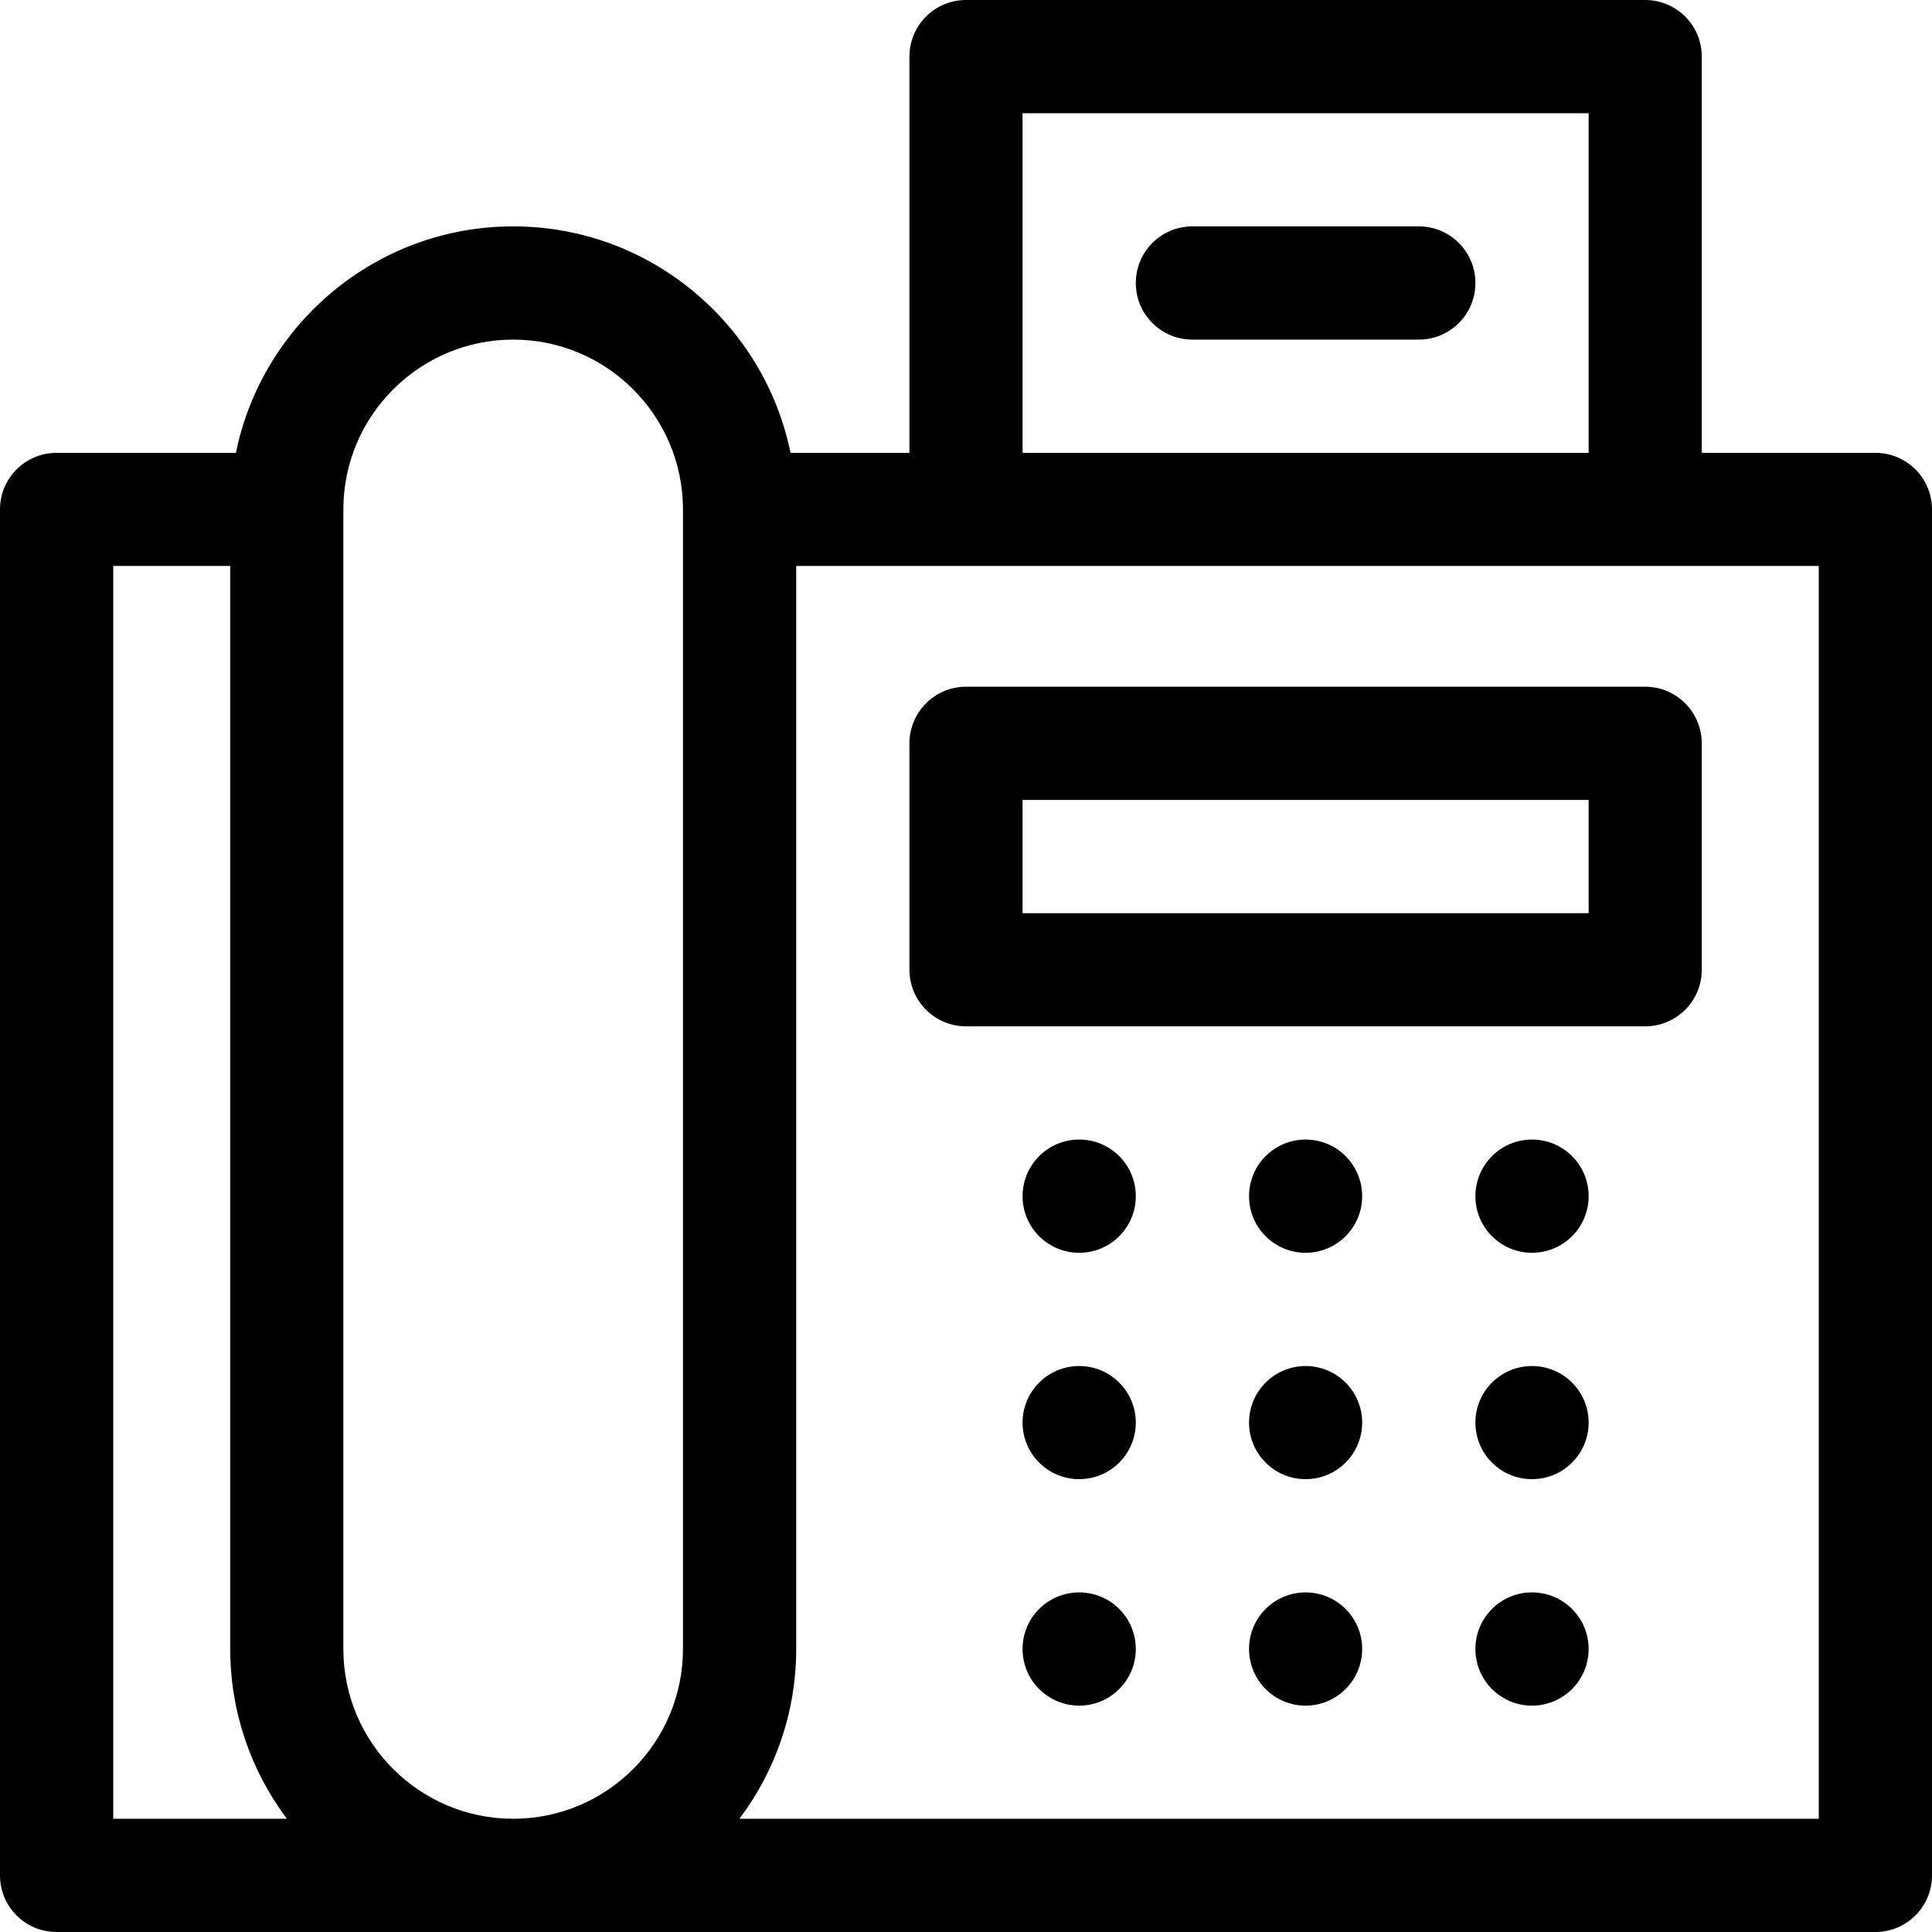 <svg width="18" height="18" viewBox="0 0 18 18" fill="none" xmlns="http://www.w3.org/2000/svg">
<path d="M17.473 4.219H15.855V0.527C15.855 0.236 15.619 0 15.328 0H9C8.709 0 8.473 0.236 8.473 0.527V4.219H7.365C7.12 3.017 6.055 2.109 4.781 2.109C3.508 2.109 2.443 3.017 2.198 4.219H0.527C0.236 4.219 0 4.455 0 4.746V17.473C0 17.764 0.236 18 0.527 18H17.473C17.764 18 18 17.764 18 17.473V4.746C18 4.455 17.764 4.219 17.473 4.219ZM9.527 1.055H14.801V4.219H9.527V1.055ZM4.781 3.164C5.654 3.164 6.363 3.874 6.363 4.746V15.363C6.363 16.236 5.654 16.945 4.781 16.945C3.909 16.945 3.199 16.236 3.199 15.363V4.746C3.199 3.874 3.909 3.164 4.781 3.164ZM1.055 5.273H2.145V15.363C2.145 15.956 2.342 16.504 2.673 16.945H1.055V5.273ZM16.945 16.945H6.889C7.221 16.504 7.418 15.956 7.418 15.363V5.273H16.945V16.945Z" fill="black"/>
<path d="M13.219 2.109H11.109C10.818 2.109 10.582 2.345 10.582 2.637C10.582 2.928 10.818 3.164 11.109 3.164H13.219C13.51 3.164 13.746 2.928 13.746 2.637C13.746 2.345 13.51 2.109 13.219 2.109Z" fill="black"/>
<path d="M9 6.398C8.709 6.398 8.473 6.635 8.473 6.926V9.035C8.473 9.326 8.709 9.562 9 9.562H15.328C15.619 9.562 15.855 9.326 15.855 9.035V6.926C15.855 6.635 15.619 6.398 15.328 6.398H9ZM14.801 8.508H9.527V7.453H14.801V8.508Z" fill="black"/>
<path d="M10.055 11.672C10.346 11.672 10.582 11.436 10.582 11.145C10.582 10.853 10.346 10.617 10.055 10.617C9.763 10.617 9.527 10.853 9.527 11.145C9.527 11.436 9.763 11.672 10.055 11.672Z" fill="black"/>
<path d="M12.164 11.672C12.455 11.672 12.691 11.436 12.691 11.145C12.691 10.853 12.455 10.617 12.164 10.617C11.873 10.617 11.637 10.853 11.637 11.145C11.637 11.436 11.873 11.672 12.164 11.672Z" fill="black"/>
<path d="M14.273 11.672C14.565 11.672 14.801 11.436 14.801 11.145C14.801 10.853 14.565 10.617 14.273 10.617C13.982 10.617 13.746 10.853 13.746 11.145C13.746 11.436 13.982 11.672 14.273 11.672Z" fill="black"/>
<path d="M10.055 13.781C10.346 13.781 10.582 13.545 10.582 13.254C10.582 12.963 10.346 12.727 10.055 12.727C9.763 12.727 9.527 12.963 9.527 13.254C9.527 13.545 9.763 13.781 10.055 13.781Z" fill="black"/>
<path d="M12.164 13.781C12.455 13.781 12.691 13.545 12.691 13.254C12.691 12.963 12.455 12.727 12.164 12.727C11.873 12.727 11.637 12.963 11.637 13.254C11.637 13.545 11.873 13.781 12.164 13.781Z" fill="black"/>
<path d="M14.273 13.781C14.565 13.781 14.801 13.545 14.801 13.254C14.801 12.963 14.565 12.727 14.273 12.727C13.982 12.727 13.746 12.963 13.746 13.254C13.746 13.545 13.982 13.781 14.273 13.781Z" fill="black"/>
<path d="M10.055 15.891C10.346 15.891 10.582 15.655 10.582 15.363C10.582 15.072 10.346 14.836 10.055 14.836C9.763 14.836 9.527 15.072 9.527 15.363C9.527 15.655 9.763 15.891 10.055 15.891Z" fill="black"/>
<path d="M12.164 15.891C12.455 15.891 12.691 15.655 12.691 15.363C12.691 15.072 12.455 14.836 12.164 14.836C11.873 14.836 11.637 15.072 11.637 15.363C11.637 15.655 11.873 15.891 12.164 15.891Z" fill="black"/>
<path d="M14.273 15.891C14.565 15.891 14.801 15.655 14.801 15.363C14.801 15.072 14.565 14.836 14.273 14.836C13.982 14.836 13.746 15.072 13.746 15.363C13.746 15.655 13.982 15.891 14.273 15.891Z" fill="black"/>
</svg>
